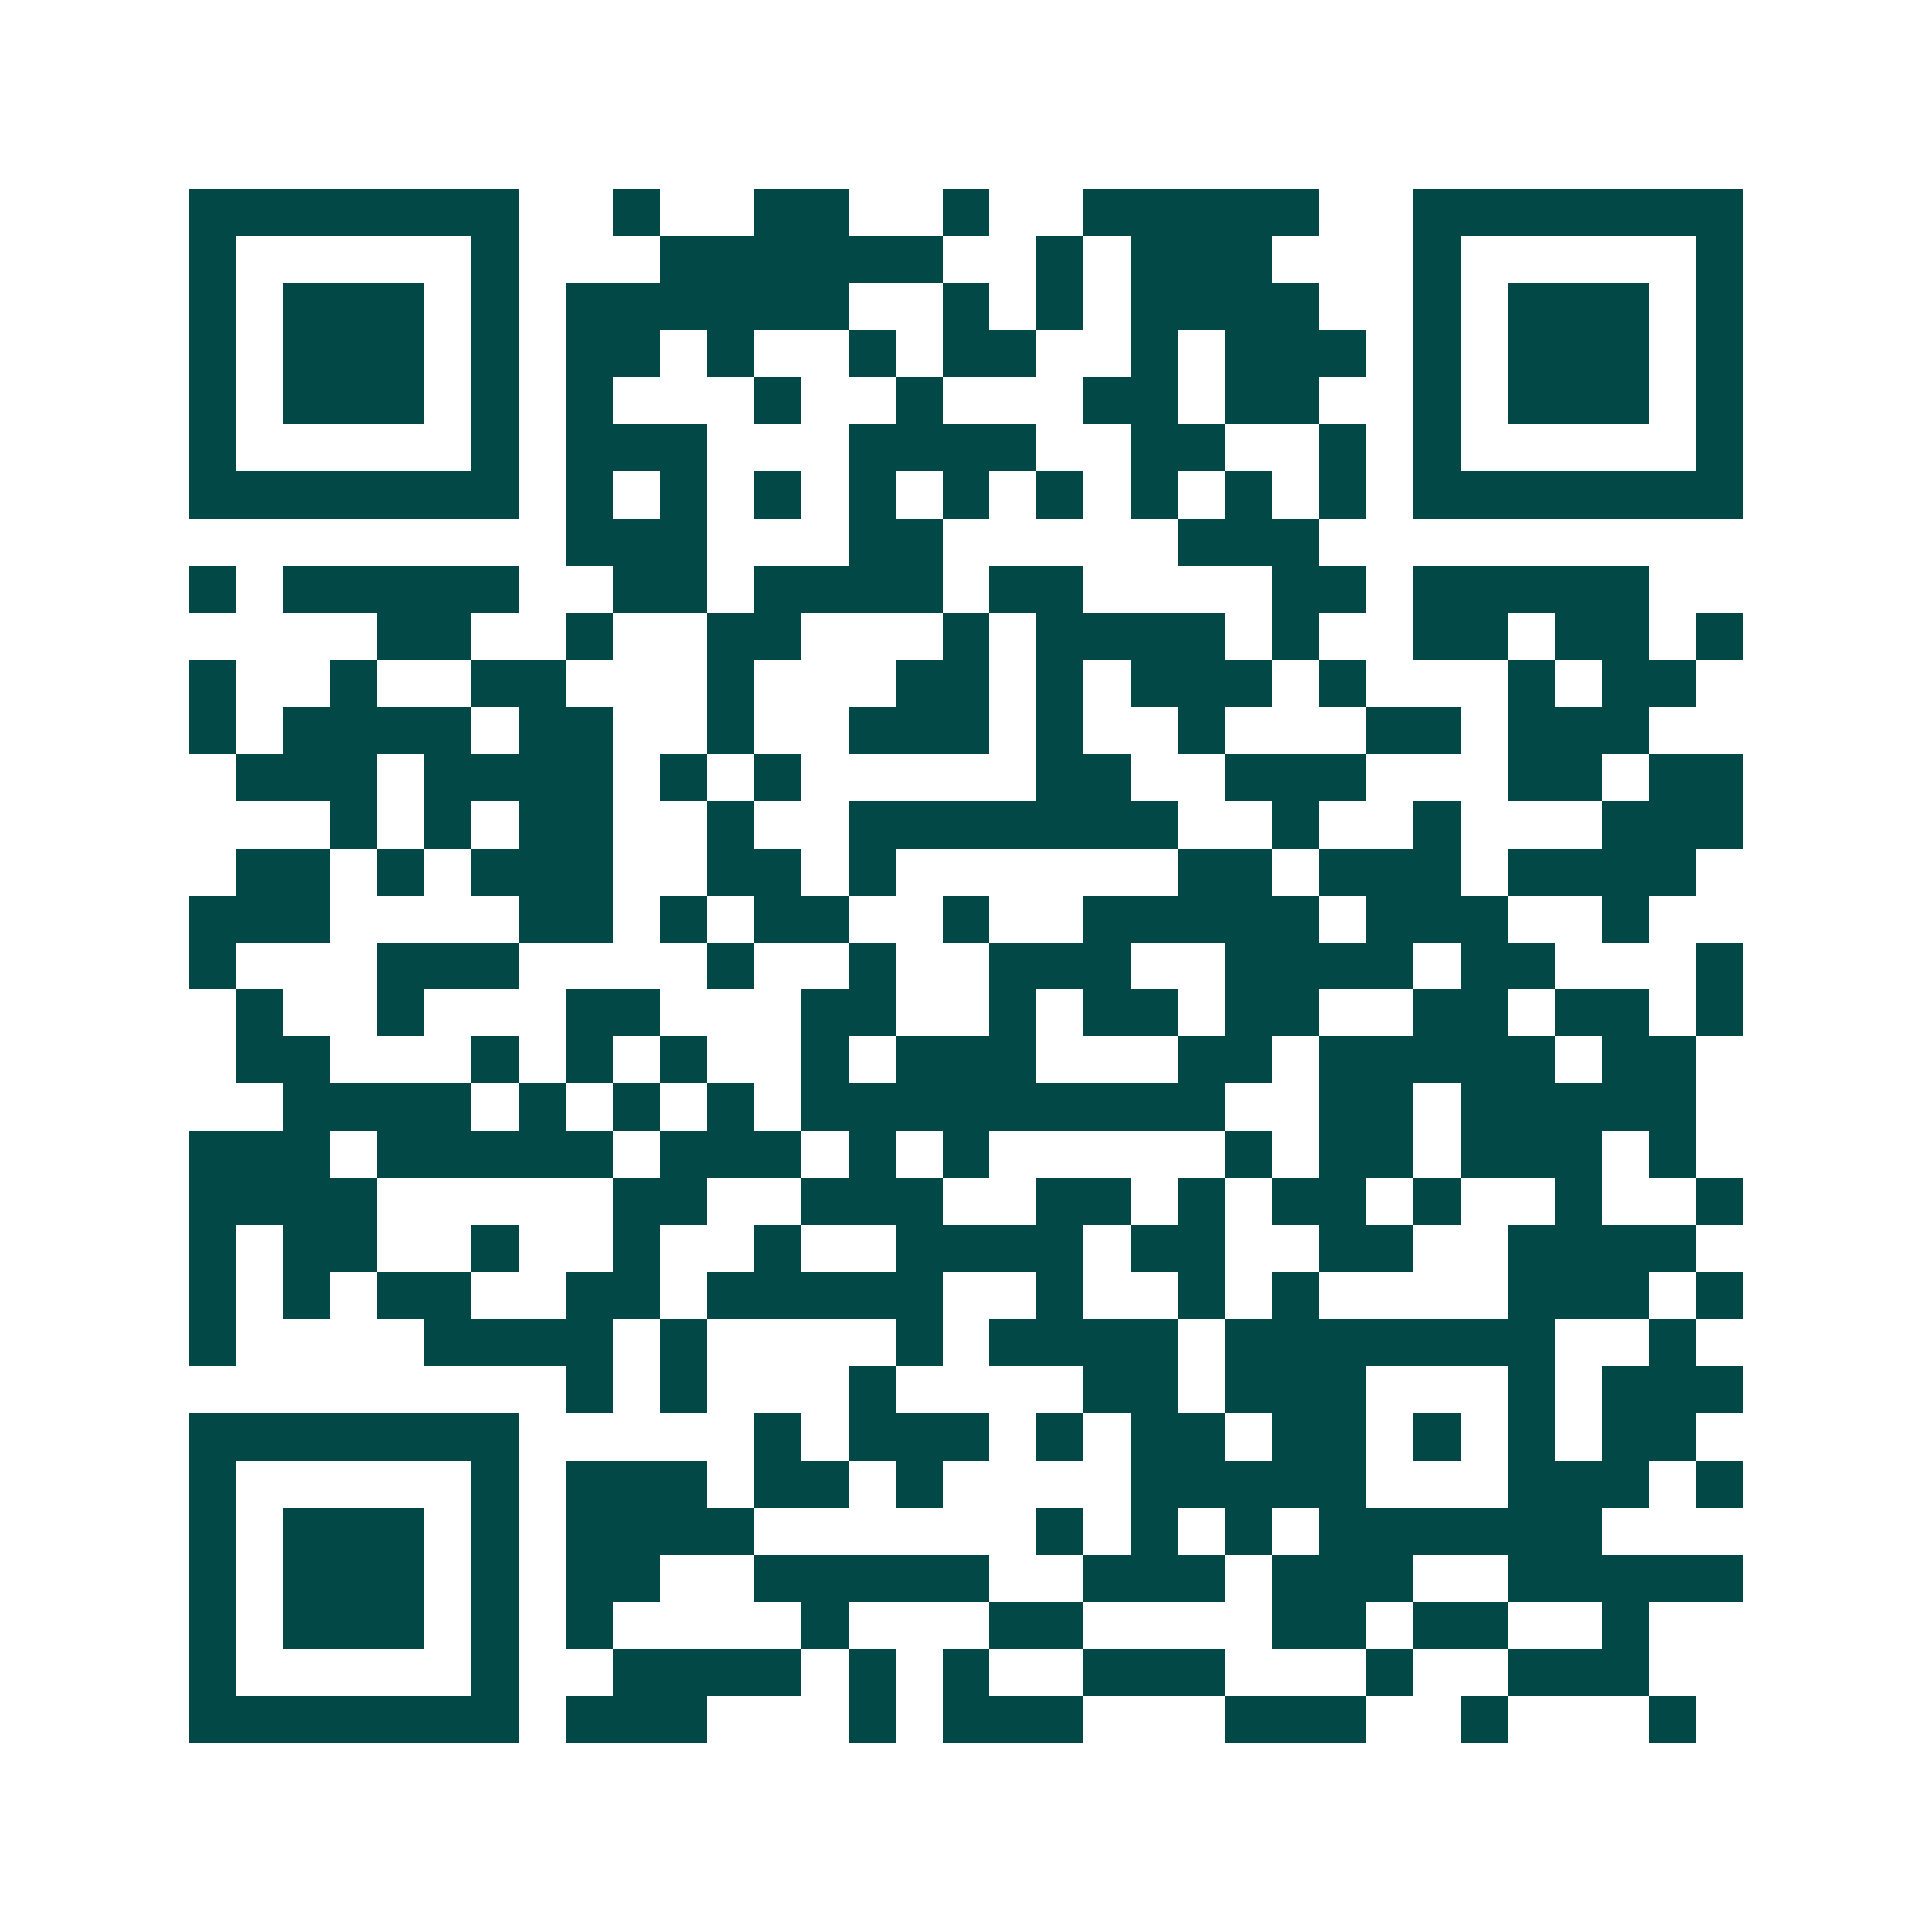 <svg xmlns="http://www.w3.org/2000/svg" width="200" height="200" viewBox="0 0 41 41" shape-rendering="crispEdges"><path fill="#ffffff" d="M0 0h41v41H0z"/><path stroke="#014847" d="M4 4.5h7m2 0h1m2 0h2m2 0h1m2 0h5m2 0h7M4 5.5h1m5 0h1m3 0h6m2 0h1m1 0h3m3 0h1m5 0h1M4 6.5h1m1 0h3m1 0h1m1 0h6m2 0h1m1 0h1m1 0h4m2 0h1m1 0h3m1 0h1M4 7.5h1m1 0h3m1 0h1m1 0h2m1 0h1m2 0h1m1 0h2m2 0h1m1 0h3m1 0h1m1 0h3m1 0h1M4 8.5h1m1 0h3m1 0h1m1 0h1m3 0h1m2 0h1m3 0h2m1 0h2m2 0h1m1 0h3m1 0h1M4 9.5h1m5 0h1m1 0h3m3 0h4m2 0h2m2 0h1m1 0h1m5 0h1M4 10.5h7m1 0h1m1 0h1m1 0h1m1 0h1m1 0h1m1 0h1m1 0h1m1 0h1m1 0h1m1 0h7M12 11.5h3m3 0h2m5 0h3M4 12.5h1m1 0h5m2 0h2m1 0h4m1 0h2m4 0h2m1 0h5M8 13.5h2m2 0h1m2 0h2m3 0h1m1 0h4m1 0h1m2 0h2m1 0h2m1 0h1M4 14.5h1m2 0h1m2 0h2m3 0h1m3 0h2m1 0h1m1 0h3m1 0h1m3 0h1m1 0h2M4 15.5h1m1 0h4m1 0h2m2 0h1m2 0h3m1 0h1m2 0h1m3 0h2m1 0h3M5 16.5h3m1 0h4m1 0h1m1 0h1m5 0h2m2 0h3m3 0h2m1 0h2M7 17.5h1m1 0h1m1 0h2m2 0h1m2 0h7m2 0h1m2 0h1m3 0h3M5 18.5h2m1 0h1m1 0h3m2 0h2m1 0h1m6 0h2m1 0h3m1 0h4M4 19.5h3m4 0h2m1 0h1m1 0h2m2 0h1m2 0h5m1 0h3m2 0h1M4 20.5h1m3 0h3m4 0h1m2 0h1m2 0h3m2 0h4m1 0h2m3 0h1M5 21.5h1m2 0h1m3 0h2m3 0h2m2 0h1m1 0h2m1 0h2m2 0h2m1 0h2m1 0h1M5 22.5h2m3 0h1m1 0h1m1 0h1m2 0h1m1 0h3m3 0h2m1 0h5m1 0h2M6 23.5h4m1 0h1m1 0h1m1 0h1m1 0h9m2 0h2m1 0h5M4 24.5h3m1 0h5m1 0h3m1 0h1m1 0h1m5 0h1m1 0h2m1 0h3m1 0h1M4 25.5h4m5 0h2m2 0h3m2 0h2m1 0h1m1 0h2m1 0h1m2 0h1m2 0h1M4 26.5h1m1 0h2m2 0h1m2 0h1m2 0h1m2 0h4m1 0h2m2 0h2m2 0h4M4 27.5h1m1 0h1m1 0h2m2 0h2m1 0h5m2 0h1m2 0h1m1 0h1m4 0h3m1 0h1M4 28.5h1m4 0h4m1 0h1m4 0h1m1 0h4m1 0h7m2 0h1M12 29.5h1m1 0h1m3 0h1m4 0h2m1 0h3m3 0h1m1 0h3M4 30.5h7m5 0h1m1 0h3m1 0h1m1 0h2m1 0h2m1 0h1m1 0h1m1 0h2M4 31.5h1m5 0h1m1 0h3m1 0h2m1 0h1m4 0h5m3 0h3m1 0h1M4 32.5h1m1 0h3m1 0h1m1 0h4m6 0h1m1 0h1m1 0h1m1 0h6M4 33.5h1m1 0h3m1 0h1m1 0h2m2 0h5m2 0h3m1 0h3m2 0h5M4 34.5h1m1 0h3m1 0h1m1 0h1m4 0h1m3 0h2m4 0h2m1 0h2m2 0h1M4 35.5h1m5 0h1m2 0h4m1 0h1m1 0h1m2 0h3m3 0h1m2 0h3M4 36.5h7m1 0h3m3 0h1m1 0h3m3 0h3m2 0h1m3 0h1"/></svg>
